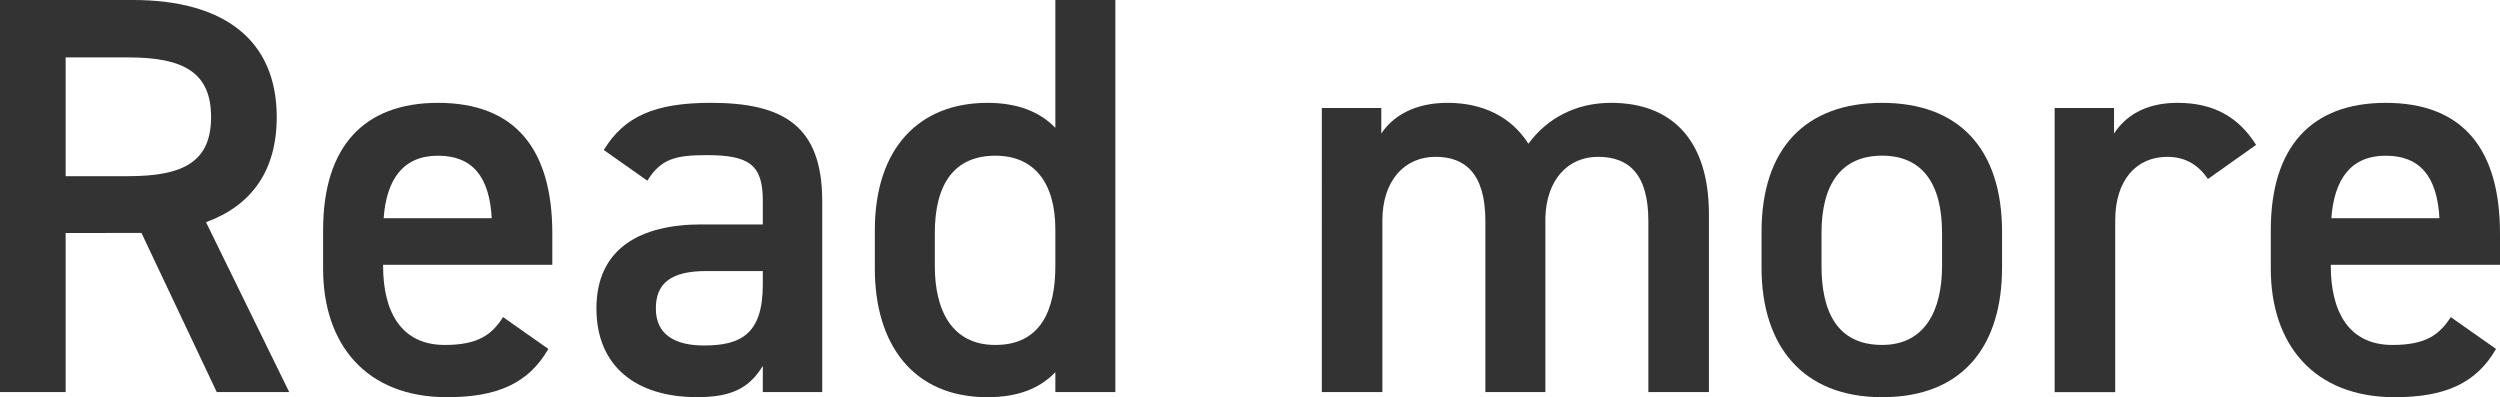 <?xml version="1.0" encoding="UTF-8"?><svg id="_レイヤー_1" xmlns="http://www.w3.org/2000/svg" width="107" height="17" viewBox="0 0 107 17"><defs><style>.cls-1{fill:#333;}</style></defs><path class="cls-1" d="M9.277,16.781l-3.222-6.81H2.81v6.81H0V0H5.692c3.851,0,6.152,1.678,6.152,5.01,0,2.311-1.09,3.794-3.027,4.499l3.561,7.272h-3.1ZM5.498,7.54c2.374,0,3.536-.632,3.536-2.53s-1.162-2.553-3.536-2.553H2.81V7.54h2.688Z"/><path class="cls-1" d="M23.469,14.933c-.848,1.484-2.204,2.067-4.336,2.067-3.464,0-5.304-2.262-5.304-5.496v-1.654c0-3.575,1.744-5.448,4.917-5.448,3.319,0,4.893,1.994,4.893,5.594v1.338h-7.242v.049c0,1.897,.727,3.381,2.64,3.381,1.429,0,2.01-.438,2.495-1.192l1.938,1.362Zm-7.049-5.594h4.626c-.097-1.775-.823-2.675-2.301-2.675-1.501,0-2.204,1.022-2.325,2.675Z"/><path class="cls-1" d="M30.032,9.607h2.616v-1.022c0-1.532-.581-1.945-2.398-1.945-1.308,0-1.962,.146-2.543,1.094l-1.865-1.314c.872-1.435,2.18-2.019,4.578-2.019,3.1,0,4.771,.973,4.771,4.208v8.171h-2.543v-1.119c-.581,.948-1.332,1.337-2.81,1.337-2.664,0-4.311-1.362-4.311-3.794,0-2.602,1.913-3.599,4.505-3.599Zm2.616,1.994h-2.422c-1.526,0-2.156,.535-2.156,1.605,0,1.119,.824,1.581,2.059,1.581,1.574,0,2.519-.486,2.519-2.602v-.583Z"/><path class="cls-1" d="M45.169,0h2.568V16.781h-2.568v-.851c-.654,.681-1.574,1.07-2.906,1.07-3.222,0-4.82-2.31-4.82-5.496v-1.654c0-3.502,1.889-5.448,4.82-5.448,1.259,0,2.228,.365,2.906,1.07V0Zm0,11.382v-1.556c0-1.994-.896-3.162-2.567-3.162-1.744,0-2.592,1.192-2.592,3.308v1.411c0,1.897,.727,3.381,2.592,3.381,1.938,0,2.567-1.483,2.567-3.381Z"/><path class="cls-1" d="M56.576,4.621h2.543v1.094c.484-.73,1.405-1.314,2.834-1.314,1.525,0,2.737,.608,3.463,1.751,.799-1.094,2.034-1.751,3.536-1.751,2.616,0,4.19,1.606,4.19,4.767v7.612h-2.592v-7.32c0-1.994-.823-2.748-2.156-2.748-1.284,0-2.204,.973-2.252,2.602v7.466h-2.568v-7.32c0-2.067-.896-2.748-2.132-2.748-1.332,0-2.276,1.022-2.276,2.724v7.345h-2.592V4.621Z"/><path class="cls-1" d="M85.688,11.455c0,3.235-1.575,5.545-5.135,5.545-3.391,0-5.159-2.189-5.159-5.545v-1.532c0-3.575,1.889-5.521,5.159-5.521s5.135,1.946,5.135,5.521v1.532Zm-2.568-.073v-1.411c0-2.116-.848-3.308-2.567-3.308-1.743,0-2.592,1.216-2.592,3.308v1.411c0,1.897,.63,3.381,2.592,3.381,1.841,0,2.567-1.483,2.567-3.381Z"/><path class="cls-1" d="M94.502,7.661c-.386-.559-.92-.948-1.743-.948-1.308,0-2.228,.973-2.228,2.724v7.345h-2.592V4.621h2.542v1.094c.461-.706,1.285-1.314,2.714-1.314,1.549,0,2.615,.608,3.366,1.8l-2.06,1.459Z"/><path class="cls-1" d="M106.83,14.933c-.848,1.484-2.204,2.067-4.336,2.067-3.463,0-5.304-2.262-5.304-5.496v-1.654c0-3.575,1.744-5.448,4.917-5.448,3.318,0,4.893,1.994,4.893,5.594v1.338h-7.242v.049c0,1.897,.726,3.381,2.64,3.381,1.429,0,2.01-.438,2.495-1.192l1.937,1.362Zm-7.048-5.594h4.626c-.097-1.775-.824-2.675-2.301-2.675-1.501,0-2.205,1.022-2.325,2.675Z"/></svg>